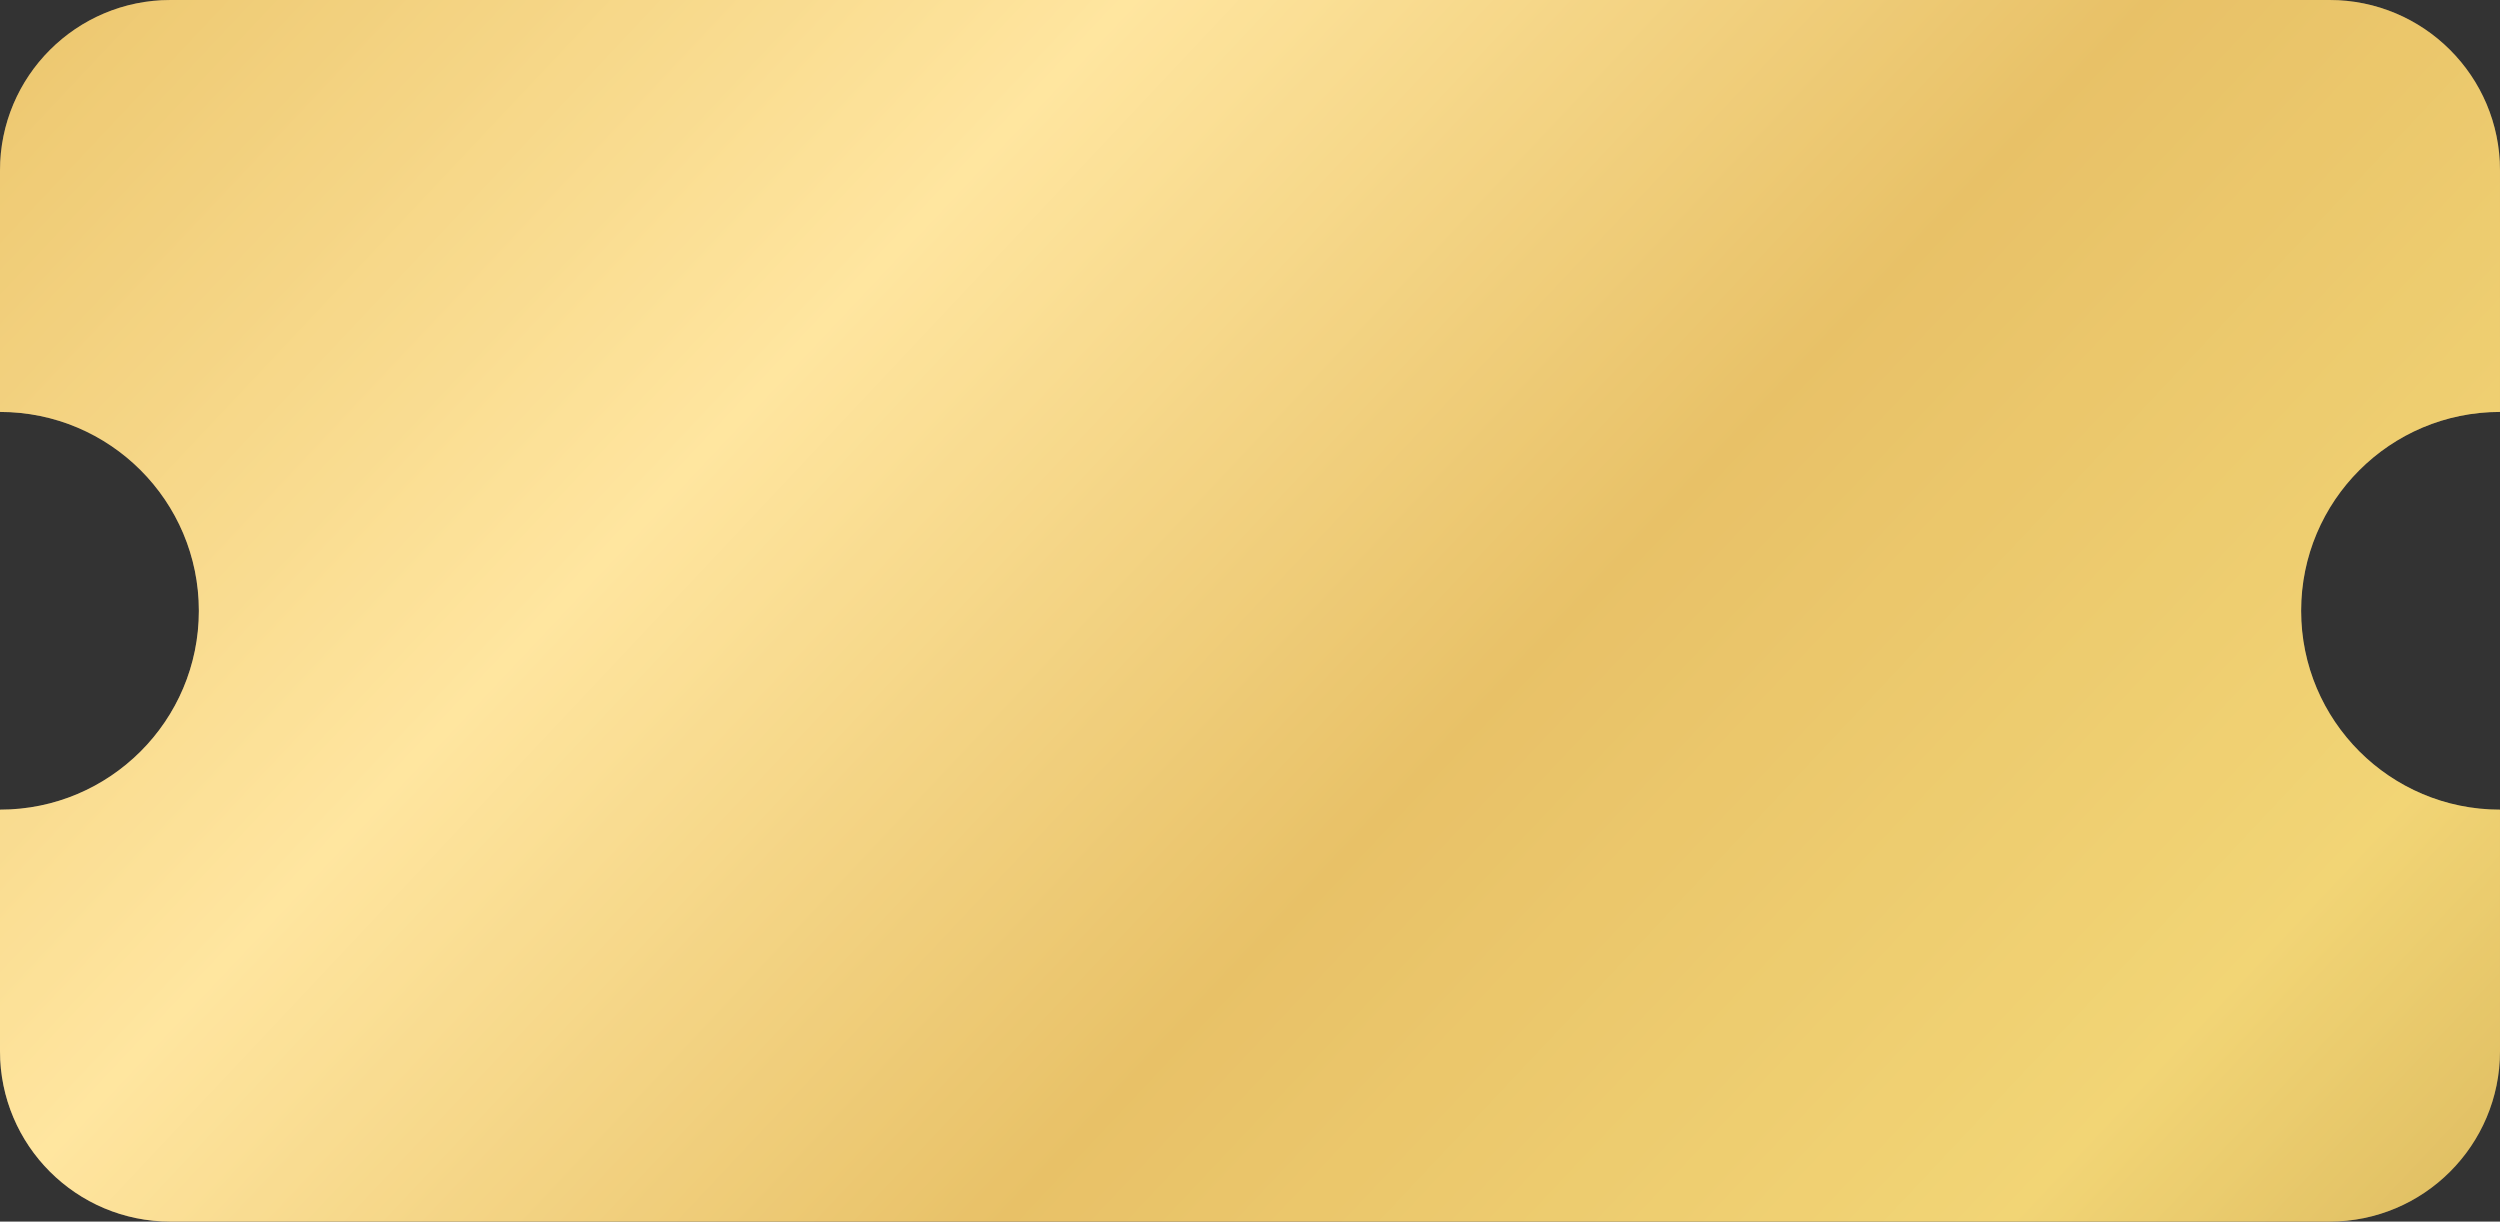 <svg xmlns="http://www.w3.org/2000/svg" width="176" height="86" fill="none" viewBox="0 0 176 86">
  <rect x="0" y="0" width="176" height="86" fill="#333333" stroke="none"/>
  <path fill="url(#a)" fill-rule="evenodd" d="M0 12C0 5.373 5.373 0 12 0h152c6.627 0 12 5.373 12 12v17c-7.732 0-14 6.268-14 14s6.268 14 14 14v17c0 6.628-5.373 12-12 12H12C5.373 86 0 80.628 0 74V57c7.732 0 14-6.268 14-14S7.732 29 0 29V12Z" clip-rule="evenodd"/>
  <path fill="#FFDD40" fill-opacity=".3" fill-rule="evenodd" d="M0 12C0 5.373 5.373 0 12 0h152c6.627 0 12 5.373 12 12v17c-7.732 0-14 6.268-14 14s6.268 14 14 14v17c0 6.628-5.373 12-12 12H12C5.373 86 0 80.628 0 74V57c7.732 0 14-6.268 14-14S7.732 29 0 29V12Z" clip-rule="evenodd"/>
  <defs>
    <linearGradient id="a" x1="-9.71" x2="153.529" y1="-17.26" y2="136.304" gradientUnits="userSpaceOnUse">
      <stop stop-color="#DBAE6A"/>
      <stop offset=".343" stop-color="#FFE9C8"/>
      <stop offset=".576" stop-color="#DEB578"/>
      <stop offset=".807" stop-color="#ECD18C"/>
      <stop offset="1" stop-color="#BB9459"/>
    </linearGradient>
  </defs>
</svg>
